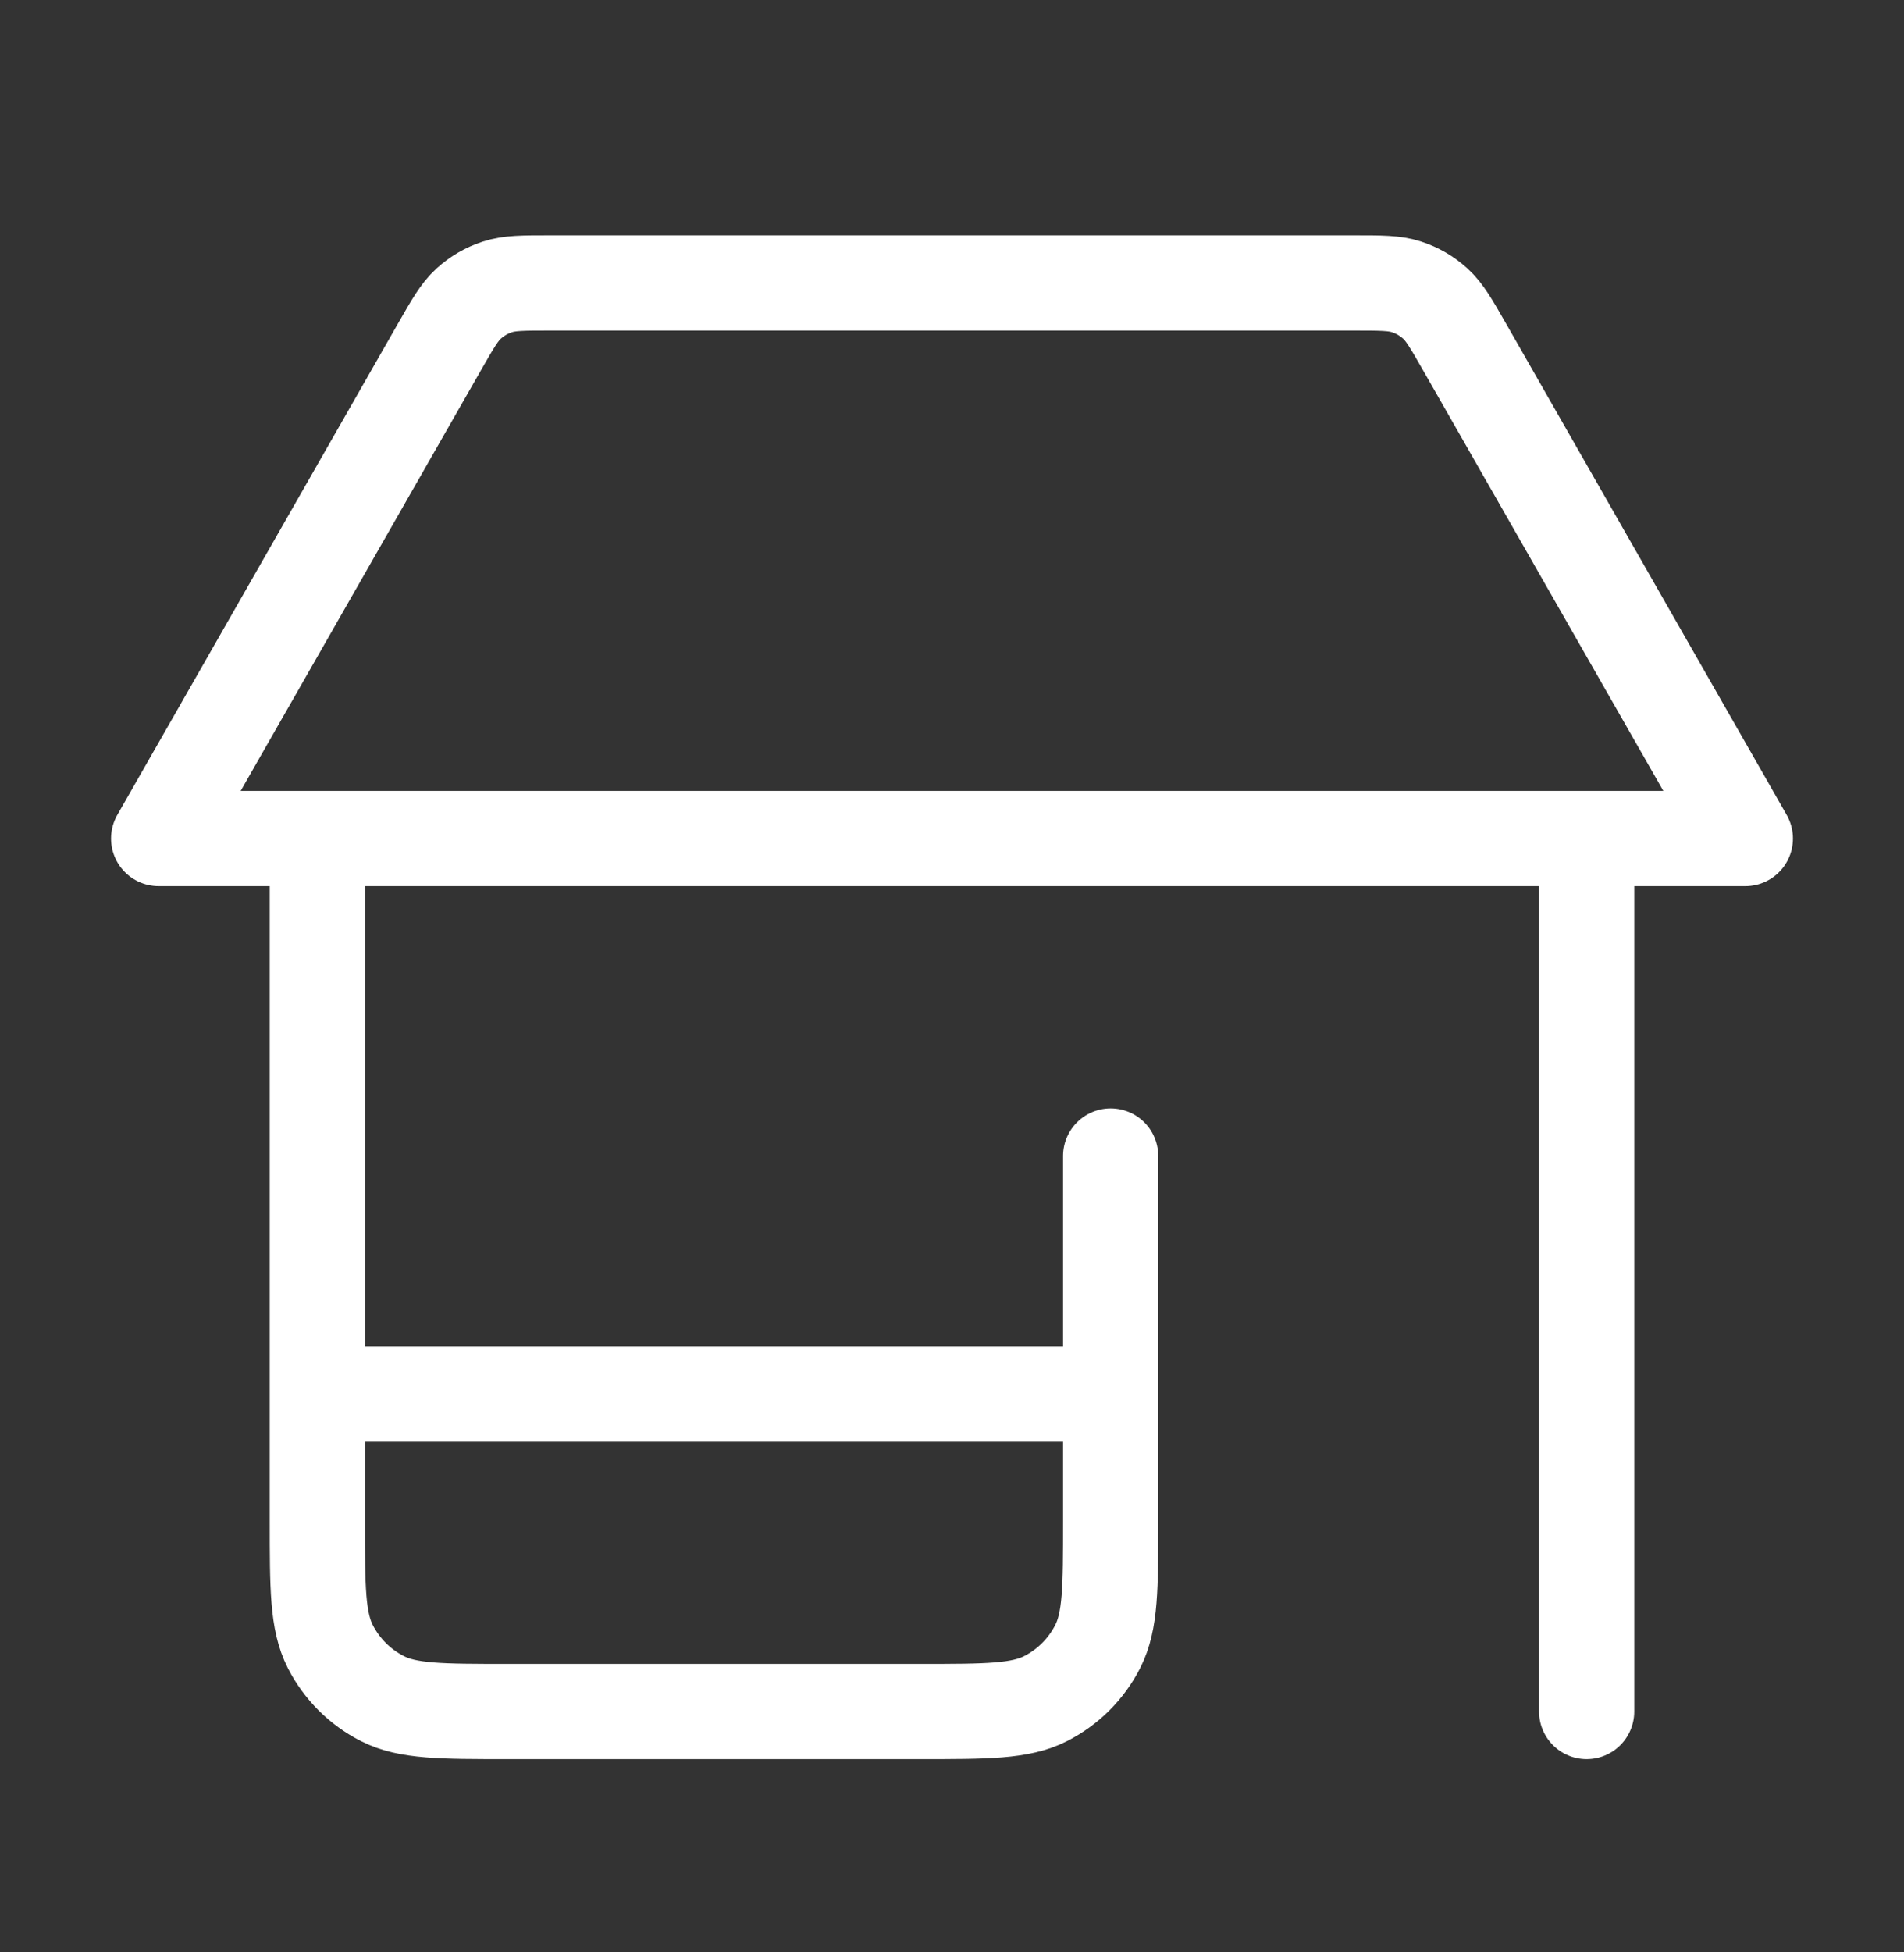 <svg width="40" height="41" viewBox="0 0 40 41" fill="none" xmlns="http://www.w3.org/2000/svg">
<rect x="0" y="0" width="40" height="41" fill="#333333" stroke="none"/>
<path d="M23.333 24.276V31.942C23.333 33.343 23.333 34.043 23.061 34.577C22.821 35.048 22.439 35.43 21.968 35.67C21.433 35.942 20.733 35.942 19.333 35.942H10.667C9.266 35.942 8.566 35.942 8.032 35.67C7.561 35.43 7.179 35.048 6.939 34.577C6.667 34.043 6.667 33.343 6.667 31.942V17.609M33.333 17.609V35.942M6.667 29.276H23.333M9.232 7.286L3.333 17.609H36.667L30.768 7.286C30.488 6.797 30.348 6.552 30.152 6.374C29.978 6.216 29.773 6.097 29.55 6.025C29.298 5.942 29.016 5.942 28.452 5.942H11.547C10.984 5.942 10.702 5.942 10.45 6.025C10.227 6.097 10.022 6.216 9.848 6.374C9.652 6.552 9.512 6.797 9.232 7.286Z" stroke="white" stroke-width="2" stroke-linecap="round" stroke-linejoin="round"/>
</svg>
